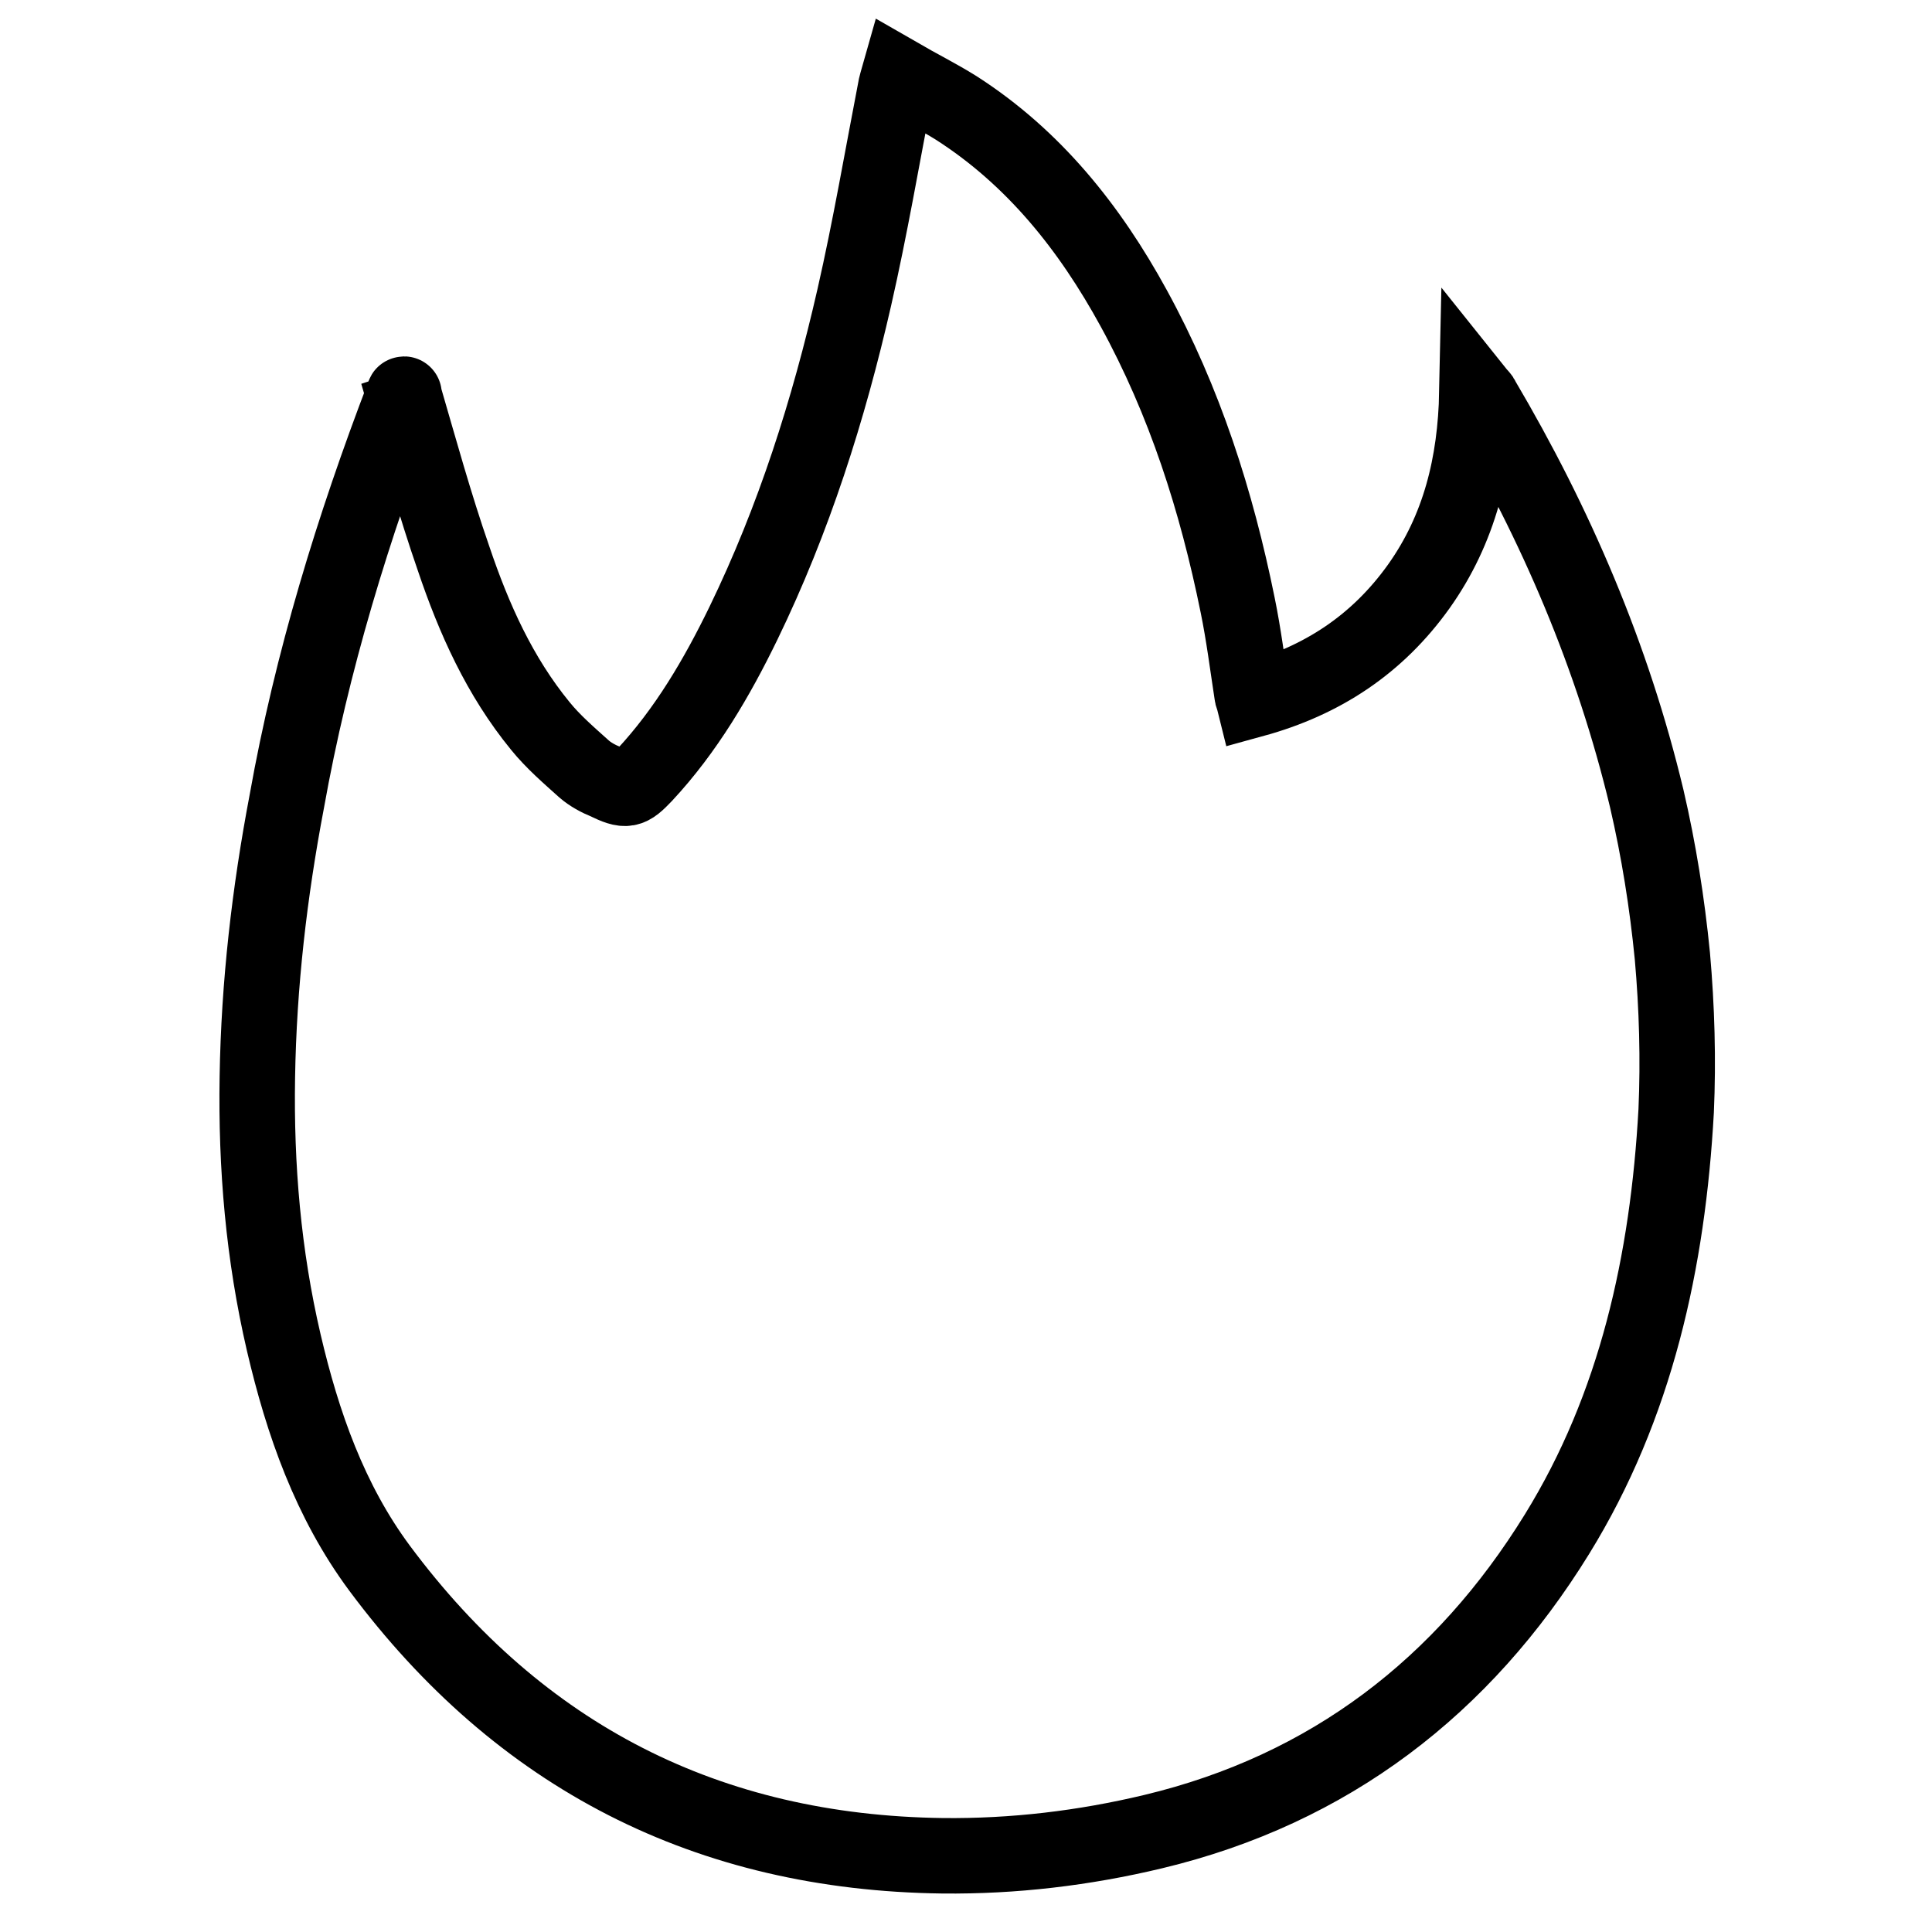 <?xml version="1.0" encoding="utf-8"?>
<!-- Svg Vector Icons : http://www.onlinewebfonts.com/icon -->
<!DOCTYPE svg PUBLIC "-//W3C//DTD SVG 1.1//EN" "http://www.w3.org/Graphics/SVG/1.1/DTD/svg11.dtd">
<svg version="1.1" xmlns="http://www.w3.org/2000/svg" xmlns:xlink="http://www.w3.org/1999/xlink" x="0px" y="0px" viewBox="0 0 256 256" enable-background="new 0 0 256 256" xml:space="preserve">
<g><g><path stroke-width="10" fill-opacity="0" stroke="#000000"  d="M53.5,52.3c2.1,7.2,4.1,14.5,6.6,21.7c2.7,8,6.1,15.6,11.5,22.2c1.7,2.1,3.8,3.9,5.8,5.7c0.8,0.7,1.9,1.3,2.9,1.7c2.7,1.3,3.1,1.2,5.1-0.9c5.5-5.9,9.6-12.9,13.1-20.1c6.7-13.8,11.3-28.3,14.7-43.2c2.1-9.2,3.7-18.6,5.5-27.9c0.1-0.4,0.2-0.8,0.4-1.5c2.6,1.5,5.2,2.8,7.6,4.3c10.3,6.6,17.7,15.9,23.5,26.5c6.8,12.4,11,25.6,13.8,39.4c0.8,3.9,1.3,7.9,1.9,11.8c0,0.2,0.1,0.3,0.2,0.7c9.1-2.5,16.4-7.3,21.9-15c5.4-7.6,7.5-16.2,7.7-25.7c0.4,0.5,0.6,0.6,0.7,0.9c9.8,16.6,17.3,34.1,21.8,52.9c1.6,6.9,2.7,13.8,3.4,20.9c0.6,6.8,0.8,13.7,0.5,20.5c-1.1,19.9-5.3,39.1-15.8,56.1c-12.4,20.1-30.1,33.8-53.5,39.4c-9.2,2.2-18.5,3.3-27.9,3.2c-31.1-0.4-56-13.1-74.6-38.1c-6.6-8.9-10.2-19.2-12.7-29.9c-2.7-11.6-3.7-23.3-3.5-35.2c0.2-12.3,1.6-24.4,3.9-36.5C41.3,87.7,46.8,69.8,53.5,52.3C53.5,52.2,53.6,52.2,53.5,52.3z"/></g></g>
</svg>